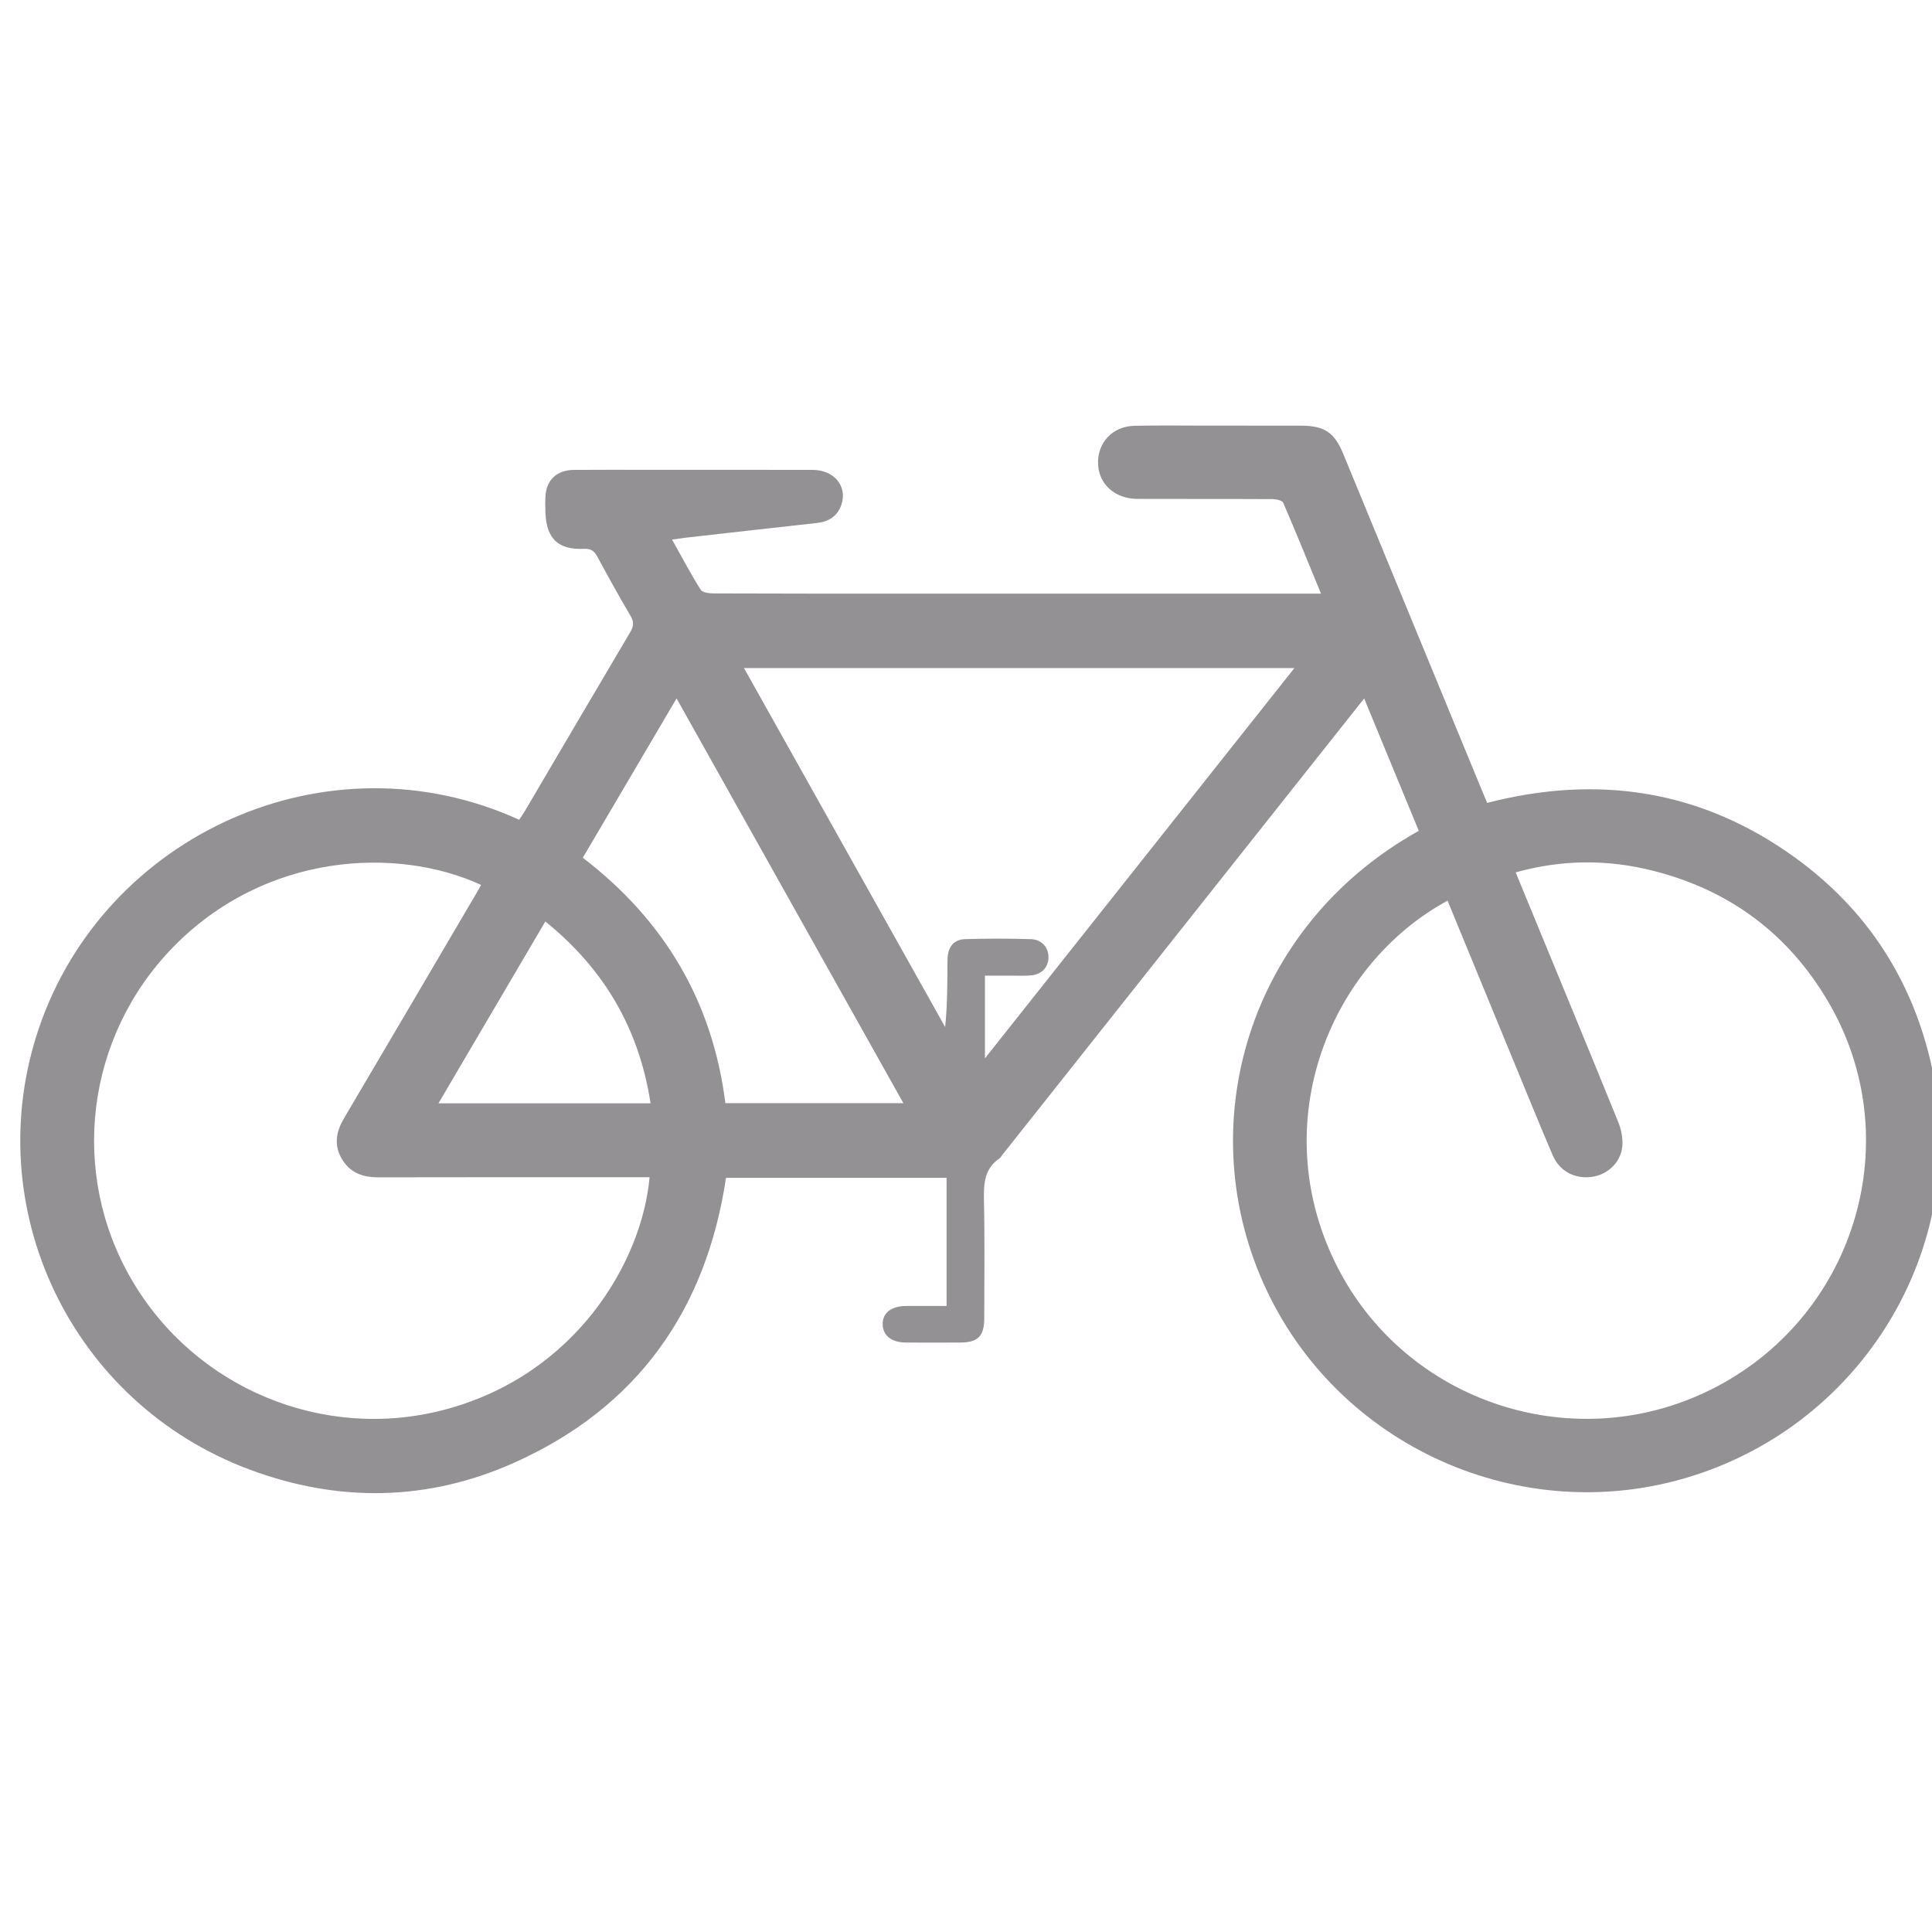 <?xml version="1.0" encoding="utf-8"?>
<!-- Generator: Adobe Illustrator 16.0.3, SVG Export Plug-In . SVG Version: 6.00 Build 0)  -->
<!DOCTYPE svg PUBLIC "-//W3C//DTD SVG 1.1//EN" "http://www.w3.org/Graphics/SVG/1.1/DTD/svg11.dtd">
<svg version="1.1" id="Livello_1" xmlns="http://www.w3.org/2000/svg" xmlns:xlink="http://www.w3.org/1999/xlink" x="0px" y="0px"
	 width="54.952px" height="54.667px" viewBox="0 0 54.952 54.667" enable-background="new 0 0 54.952 54.667" xml:space="preserve">
<g>
	<defs>
		<rect id="SVGID_1_" x="-608.333" y="-539.955" width="858.898" height="612.288"/>
	</defs>
	<clipPath id="SVGID_2_">
		<use xlink:href="#SVGID_1_"  overflow="visible"/>
	</clipPath>
</g>
<g>
	<defs>
		<rect id="SVGID_3_" x="-608.333" y="-539.955" width="858.898" height="612.288"/>
	</defs>
	<clipPath id="SVGID_4_">
		<use xlink:href="#SVGID_3_"  overflow="visible"/>
	</clipPath>
	<path clip-path="url(#SVGID_4_)" fill="#939193" d="M40.355,23.631c-0.517-1.251-1.028-2.488-1.554-3.765
		c-0.783,0.987-1.532,1.932-2.281,2.877c-2.672,3.369-5.343,6.738-8.014,10.109c-0.026,0.033-0.048,0.076-0.082,0.098
		c-0.44,0.303-0.446,0.741-0.437,1.218c0.024,1.109,0.009,2.222,0.008,3.33c-0.001,0.504-0.179,0.685-0.68,0.687
		c-0.518,0.002-1.035,0.003-1.553,0c-0.403-0.003-0.649-0.198-0.656-0.515c-0.007-0.326,0.24-0.522,0.669-0.525
		c0.375-0.001,0.75,0,1.149,0V33.5H20.65c-0.566,3.769-2.525,6.538-6.029,8.105c-2.46,1.099-5.003,1.134-7.526,0.191
		c-5.076-1.894-7.718-7.446-5.99-12.547c1.862-5.498,8.193-8.422,13.662-5.933c0.052-0.077,0.107-0.155,0.155-0.236
		c1-1.699,1.996-3.398,3.001-5.095c0.099-0.166,0.117-0.288,0.014-0.464c-0.329-0.555-0.64-1.122-0.948-1.69
		c-0.085-0.155-0.173-0.229-0.372-0.221c-0.738,0.035-1.072-0.285-1.103-1.023c-0.007-0.149-0.007-0.302-0.001-0.451
		c0.019-0.478,0.318-0.766,0.814-0.771c0.689-0.006,1.379-0.002,2.069-0.002c1.573,0,3.147-0.002,4.72,0.002
		c0.609,0.001,0.992,0.465,0.817,0.986c-0.111,0.333-0.36,0.488-0.704,0.525c-1.253,0.138-2.505,0.279-3.757,0.421
		c-0.104,0.013-0.208,0.028-0.356,0.051c0.28,0.5,0.529,0.973,0.813,1.424c0.051,0.082,0.242,0.106,0.369,0.106
		c1.854,0.008,3.708,0.006,5.563,0.006h11.253h0.459c-0.37-0.899-0.711-1.745-1.073-2.582c-0.029-0.068-0.195-0.105-0.299-0.106
		c-1.281-0.007-2.564-0.001-3.847-0.006c-0.633-0.002-1.09-0.406-1.121-0.973c-0.034-0.616,0.404-1.095,1.044-1.107
		c0.668-0.013,1.336-0.004,2.004-0.004c0.906,0,1.812-0.001,2.717,0.001c0.673,0.001,0.955,0.189,1.21,0.807
		c1.317,3.194,2.633,6.39,3.949,9.583c0.043,0.107,0.091,0.215,0.143,0.339c3.168-0.816,6.108-0.363,8.763,1.56
		c2.054,1.489,3.352,3.503,3.891,5.984c1.071,4.923-1.787,9.895-6.61,11.532c-4.81,1.633-10.132-0.615-12.309-5.198
		C33.818,32.045,35.491,26.339,40.355,23.631 M41.173,25.617c-3.349,1.82-5.158,6.273-3.199,10.289
		c1.966,4.032,6.922,5.626,10.883,3.518c3.967-2.11,5.403-7.063,3.152-10.917c-1.131-1.937-2.804-3.185-4.976-3.737
		c-1.299-0.332-2.604-0.326-3.921,0.042c0.059,0.144,0.098,0.245,0.139,0.343c0.927,2.248,1.856,4.494,2.772,6.746
		c0.09,0.221,0.145,0.484,0.119,0.717c-0.049,0.462-0.438,0.805-0.883,0.858c-0.479,0.056-0.902-0.166-1.097-0.621
		c-0.373-0.871-0.728-1.749-1.09-2.624C42.442,28.699,41.813,27.168,41.173,25.617 M13.685,25.169
		c-2.416-1.108-6.152-0.91-8.768,1.777c-2.477,2.545-2.953,6.407-1.168,9.46c1.804,3.086,5.455,4.599,8.896,3.689
		c3.753-0.993,5.62-4.233,5.831-6.612h-0.384c-2.447,0-4.895-0.003-7.34,0.003c-0.46,0.001-0.824-0.147-1.05-0.56
		c-0.212-0.394-0.129-0.764,0.09-1.132c1.249-2.113,2.49-4.231,3.735-6.348C13.581,25.355,13.632,25.264,13.685,25.169
		 M28.015,30.102c2.96-3.733,5.87-7.403,8.802-11.101H21.161c1.921,3.429,3.821,6.819,5.722,10.21
		c0.066-0.649,0.063-1.28,0.067-1.91c0.005-0.365,0.171-0.579,0.504-0.59c0.625-0.018,1.251-0.018,1.875,0.001
		c0.309,0.011,0.502,0.248,0.493,0.533c-0.009,0.275-0.197,0.47-0.497,0.497c-0.148,0.015-0.301,0.008-0.451,0.008
		c-0.285,0.001-0.57,0-0.859,0V30.102z M16.577,24.396c2.334,1.788,3.694,4.109,4.055,6.981h5.063
		c-2.156-3.848-4.293-7.659-6.451-11.512C18.339,21.401,17.466,22.887,16.577,24.396 M15.511,26.209
		c-1.026,1.746-2.026,3.447-3.04,5.172h6.033C18.178,29.264,17.188,27.563,15.511,26.209"/>
</g>
<g>
	<defs>
		<rect id="SVGID_5_" x="-608.333" y="-539.955" width="858.898" height="612.288"/>
	</defs>
	<clipPath id="SVGID_6_">
		<use xlink:href="#SVGID_5_"  overflow="visible"/>
	</clipPath>
</g>
</svg>
